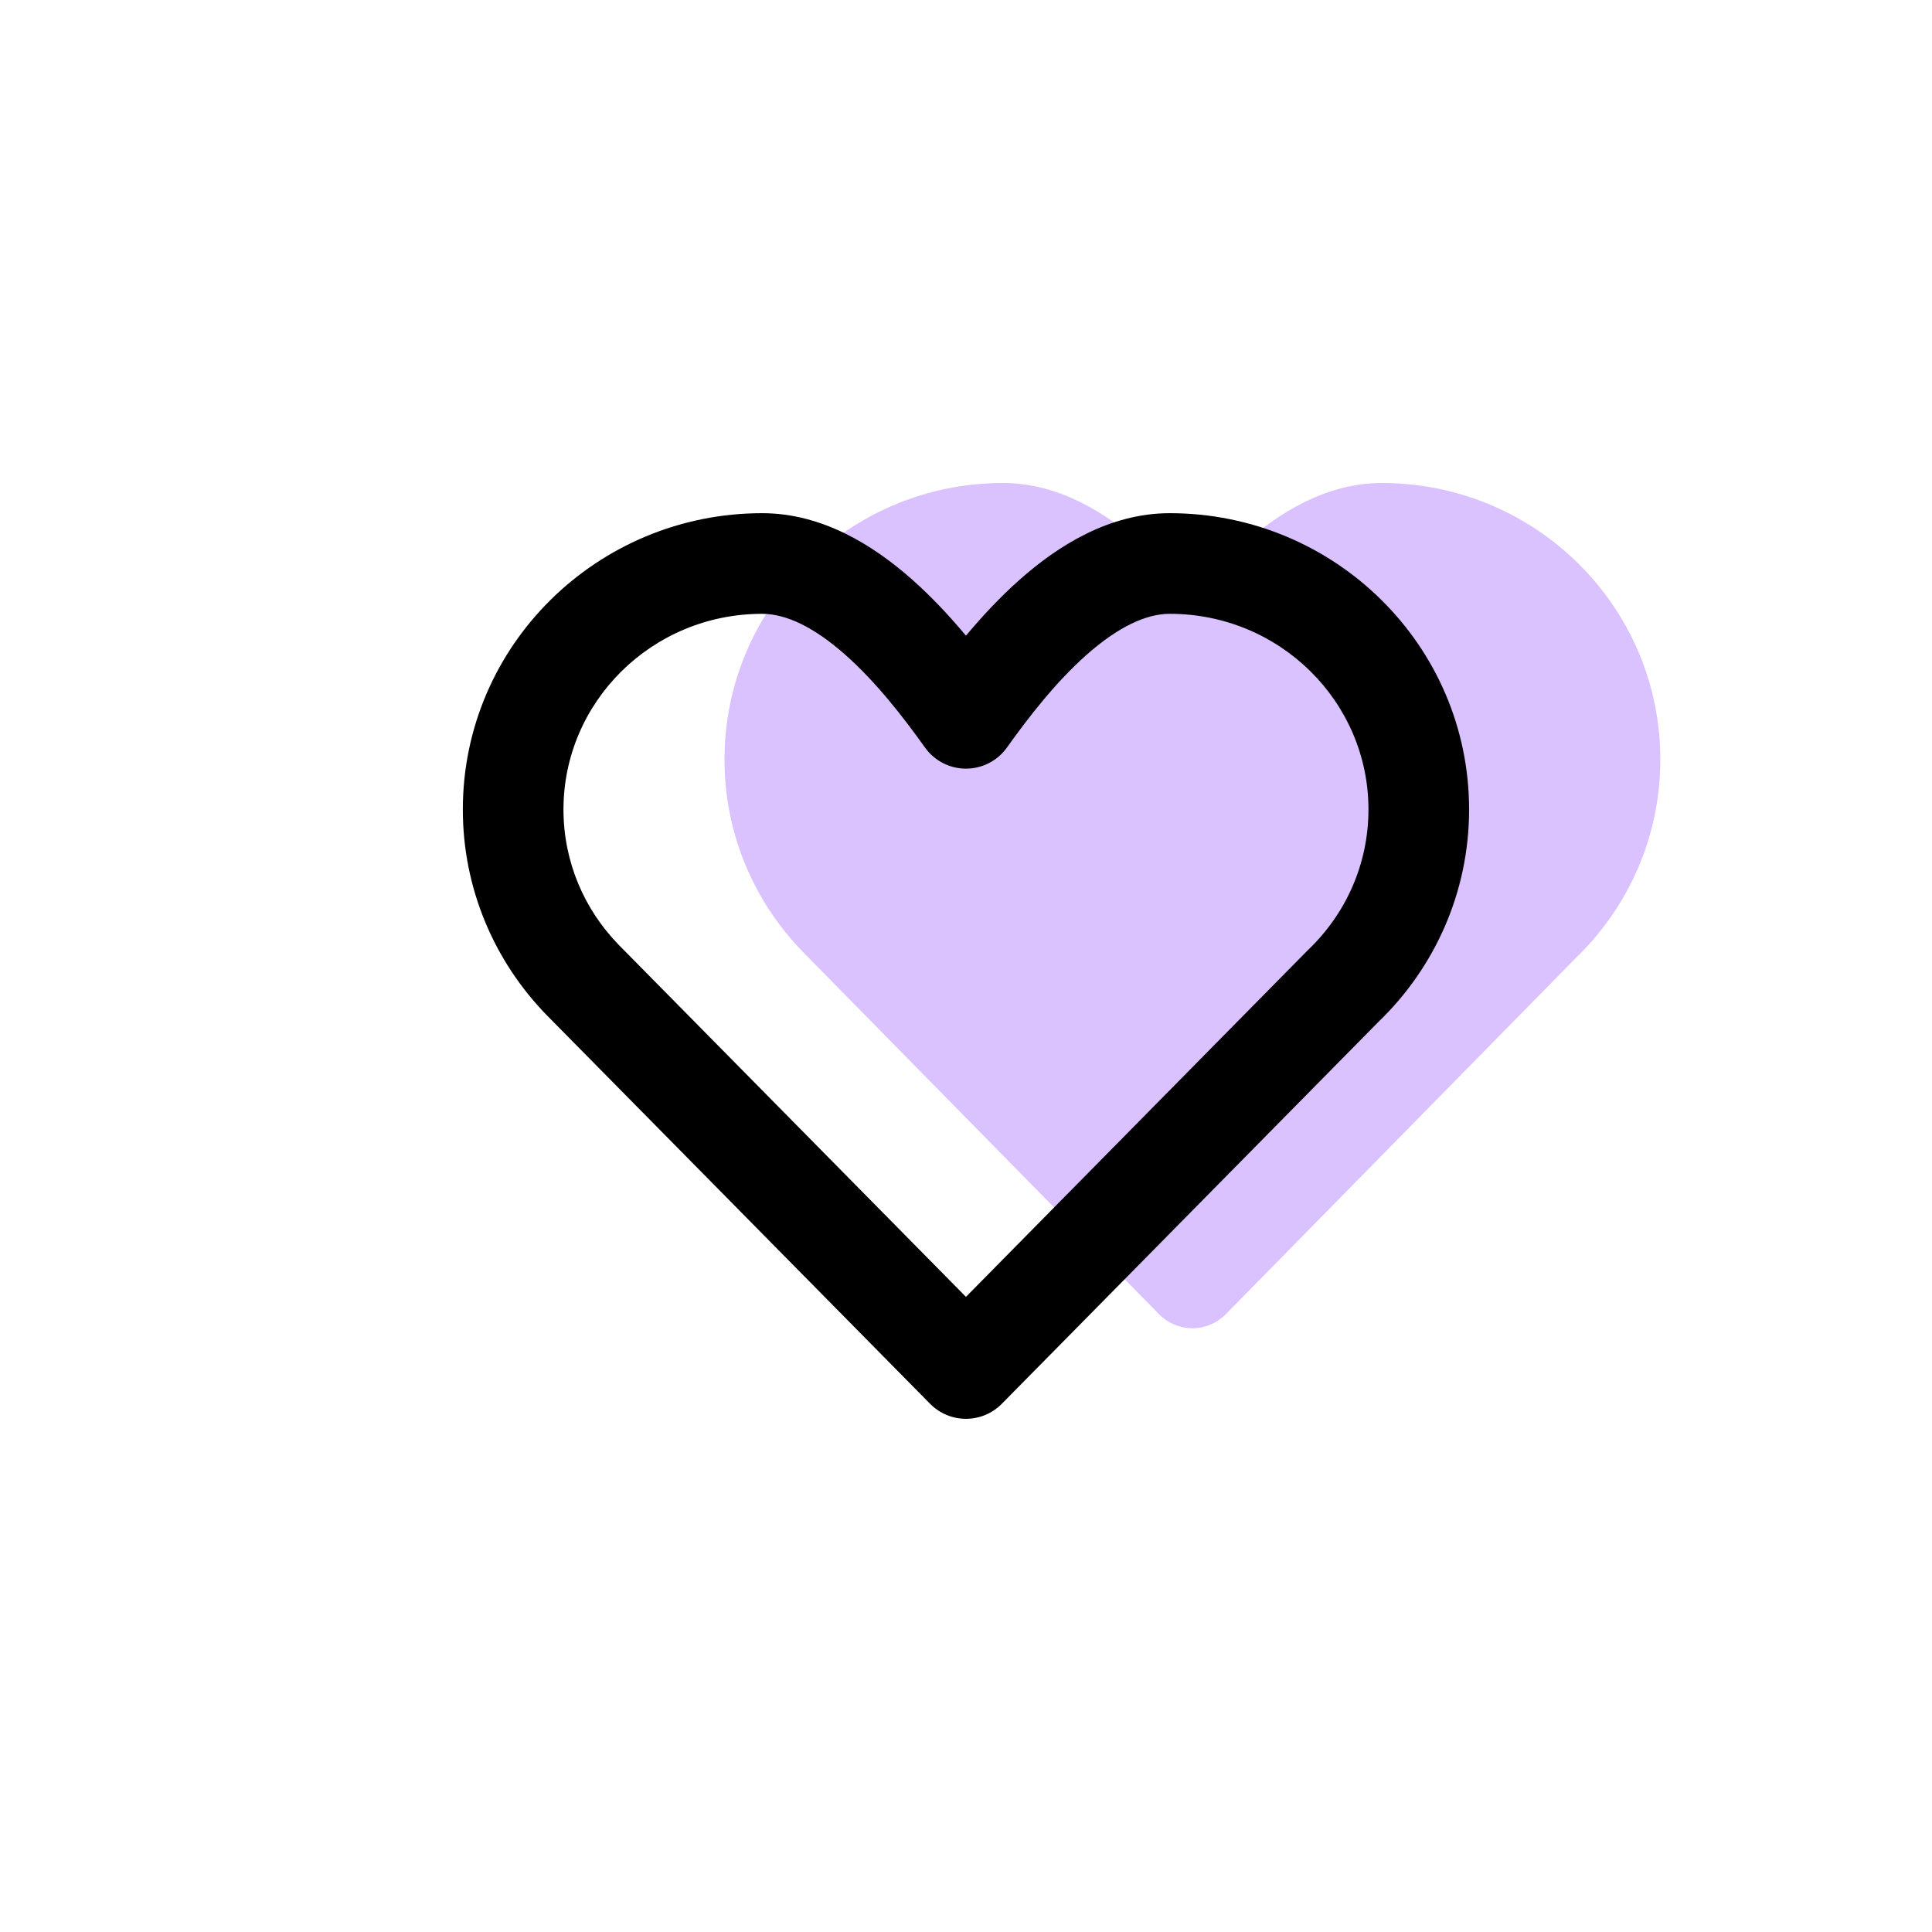 <svg width="80" height="80" viewBox="0 0 80 80" fill="none" xmlns="http://www.w3.org/2000/svg">
<path fill-rule="evenodd" clip-rule="evenodd" d="M30 31.451C30 25.104 35.184 20 41.528 20C43.849 20 45.825 21.252 47.302 22.564C48.062 23.241 48.758 23.993 49.375 24.734C49.992 23.993 50.688 23.241 51.448 22.564C52.925 21.252 54.901 20 57.222 20C63.566 20 68.75 25.104 68.75 31.451C68.75 34.676 67.405 37.589 65.253 39.665L50.755 54.421C50.391 54.791 49.894 55 49.375 55C48.857 55 48.36 54.791 47.996 54.421L33.22 39.389C31.23 37.335 30 34.535 30 31.451Z" fill="#D9C2FF"/>
<path fill-rule="evenodd" clip-rule="evenodd" d="M31.561 25.417C26.991 25.417 23.332 29.068 23.332 33.519C23.332 35.686 24.194 37.655 25.61 39.114L39.998 53.7L54.126 39.373C54.14 39.359 54.154 39.345 54.169 39.331C55.714 37.853 56.665 35.794 56.665 33.519C56.665 29.068 53.005 25.417 48.436 25.417C47.444 25.417 46.282 25.972 44.99 27.117C43.731 28.232 42.603 29.68 41.695 30.954C41.304 31.502 40.672 31.828 39.998 31.828C39.325 31.828 38.693 31.502 38.302 30.954C37.394 29.68 36.266 28.232 35.006 27.117C33.714 25.972 32.553 25.417 31.561 25.417ZM19.165 33.519C19.165 26.718 24.739 21.25 31.561 21.25C34.057 21.25 36.181 22.591 37.769 23.998C38.587 24.722 39.335 25.528 39.998 26.322C40.662 25.528 41.41 24.722 42.228 23.998C43.816 22.591 45.94 21.25 48.436 21.25C55.257 21.25 60.832 26.718 60.832 33.519C60.832 36.975 59.385 40.096 57.072 42.32L41.482 58.13C41.09 58.526 40.556 58.75 39.998 58.75C39.441 58.75 38.907 58.527 38.515 58.13L22.627 42.024C20.488 39.823 19.165 36.823 19.165 33.519Z" fill="black"/>
</svg>

